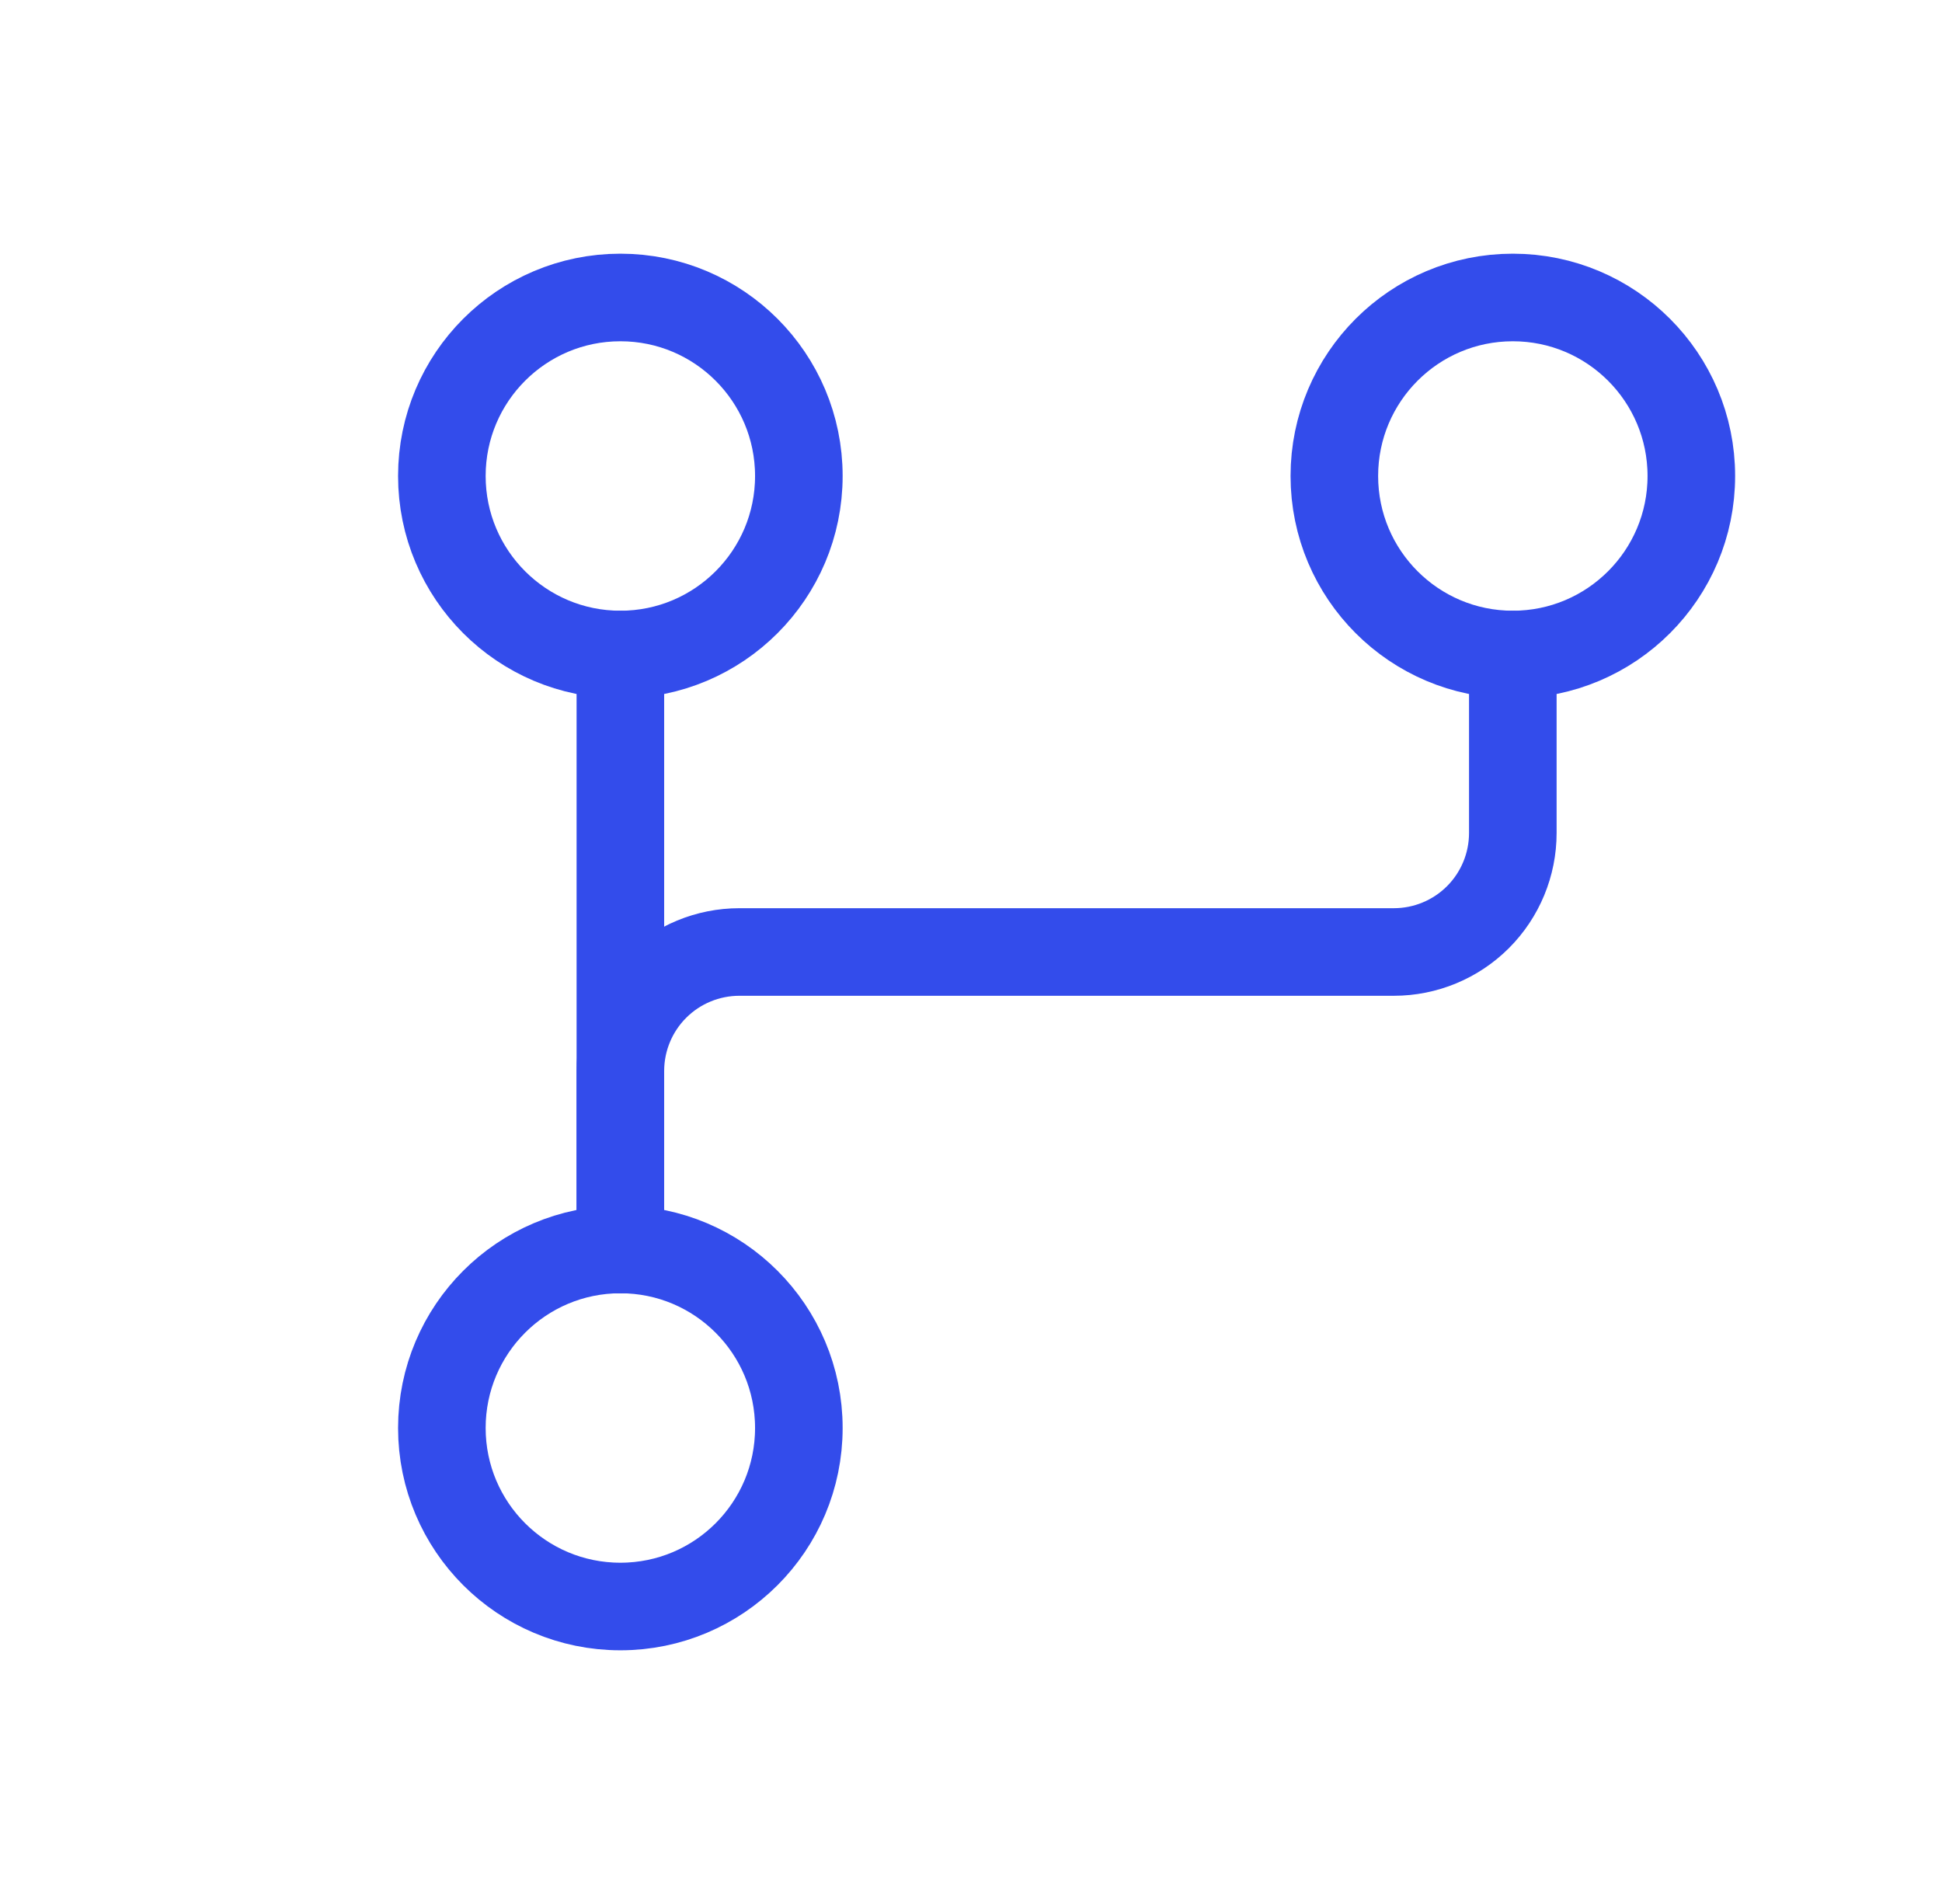<svg width="51" height="50" viewBox="0 0 51 50" fill="none" xmlns="http://www.w3.org/2000/svg">
<g id="Frame" clip-path="url(#clip0_58_131)">
<path id="Vector" d="M16.292 32.812V28.125C16.292 27.296 16.621 26.501 17.207 25.915C17.793 25.329 18.588 25 19.417 25H36.604C37.433 25 38.228 24.671 38.814 24.085C39.4 23.499 39.729 22.704 39.729 21.875V17.188" stroke="#334CEB" stroke-width="2.3" stroke-linecap="round" stroke-linejoin="round"/>
<path id="Vector_2" d="M16.292 17.188V32.812" stroke="#334CEB" stroke-width="2.3" stroke-linecap="round" stroke-linejoin="round"/>
<path id="Vector_3" d="M16.292 17.188C18.881 17.188 20.979 15.089 20.979 12.5C20.979 9.911 18.881 7.812 16.292 7.812C13.703 7.812 11.604 9.911 11.604 12.5C11.604 15.089 13.703 17.188 16.292 17.188Z" stroke="#334CEB" stroke-width="2.3" stroke-linecap="round" stroke-linejoin="round"/>
<path id="Vector_4" d="M39.729 17.188C42.318 17.188 44.417 15.089 44.417 12.5C44.417 9.911 42.318 7.812 39.729 7.812C37.14 7.812 35.042 9.911 35.042 12.5C35.042 15.089 37.14 17.188 39.729 17.188Z" stroke="#334CEB" stroke-width="2.3" stroke-linecap="round" stroke-linejoin="round"/>
<path id="Vector_5" d="M16.292 42.188C18.881 42.188 20.979 40.089 20.979 37.5C20.979 34.911 18.881 32.812 16.292 32.812C13.703 32.812 11.604 34.911 11.604 37.5C11.604 40.089 13.703 42.188 16.292 42.188Z" stroke="#334CEB" stroke-width="2.3" stroke-linecap="round" stroke-linejoin="round"/>
</g>
<defs>
<clipPath id="clip0_58_131">
<rect width="50" height="50" fill="white" transform="translate(0.667)"/>
</clipPath>
</defs>
</svg>
